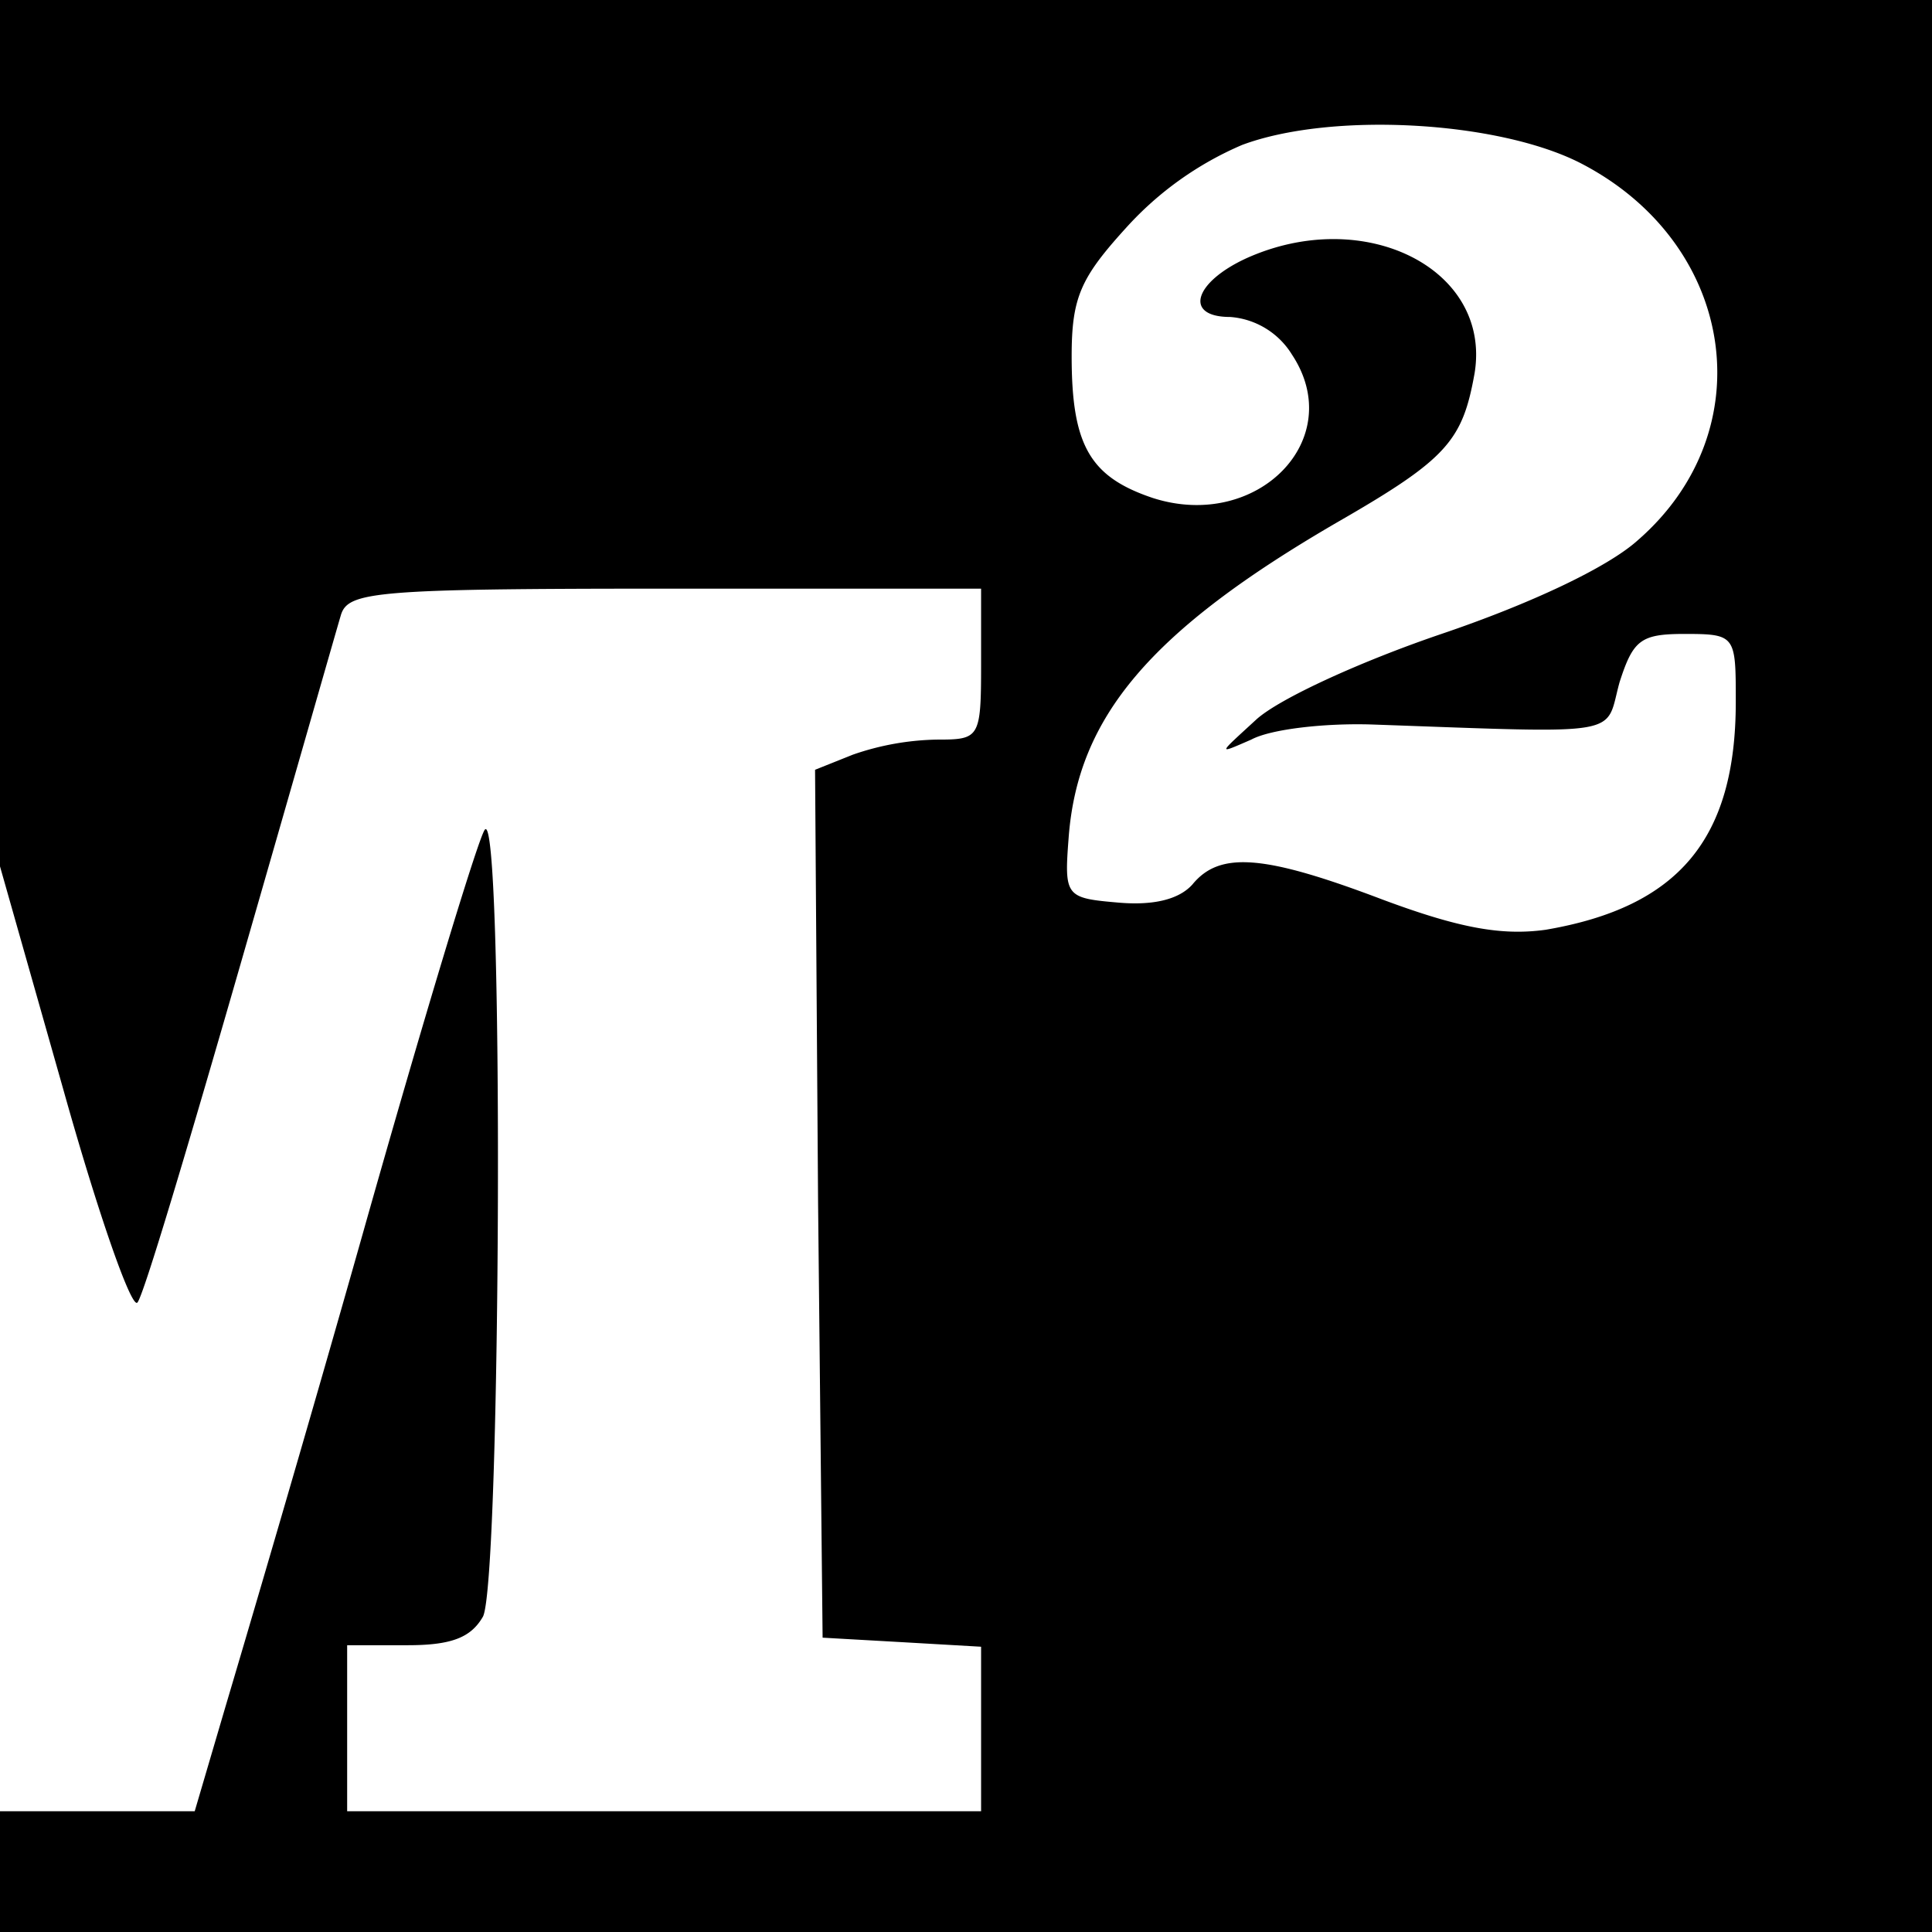 <svg id="Layer_1" data-name="Layer 1" xmlns="http://www.w3.org/2000/svg" viewBox="0 0 128 128"><path d="M0,28.7V57.4L4.2,72.2c2.3,8.2,4.5,14.5,4.9,14.1S12.5,75.8,15.9,64s6.4-22.3,6.7-23.3C23.1,39.2,25,39,44.1,39H65v5c0,4.9-.1,5-2.9,5a17.85,17.85,0,0,0-5.6,1L54,51l.2,28.7.3,28.8,5.3.3,5.2.3V120H23V109h4c2.9,0,4.2-.5,5-1.9,1.2-2.4,1.4-54.3.1-52.1-.5.8-4.1,12.7-8,26.5s-8.1,28-9.2,31.7l-2,6.8H0v8H128V0H0ZM104.7,10.8c10.3,5.3,12.2,17.7,3.8,25-2,1.8-7.1,4.2-13,6.2-5.3,1.8-10.8,4.3-12.3,5.7C80.7,50,80.6,50,82.9,49c1.3-.7,4.9-1.1,8-1,17,.6,15.4.8,16.4-2.8.9-2.8,1.4-3.2,4.3-3.2,3.4,0,3.4.1,3.4,4.5,0,9.1-3.8,13.6-12.6,15.1-2.9.4-5.7-.1-10.8-2-7.9-3-10.8-3.2-12.6-1-.9,1-2.6,1.4-4.9,1.2-3.5-.3-3.6-.4-3.3-4.3.6-8,5.4-13.7,17.8-20.9,7.3-4.2,8.3-5.4,9.1-9.9,1.1-6.9-7.3-11.1-15.1-7.6-3.5,1.6-4.2,3.9-1.1,3.9a5.26,5.26,0,0,1,4.1,2.5c3.7,5.6-2.3,11.7-9.2,9.5-4.2-1.4-5.4-3.5-5.4-9.4,0-3.9.6-5.2,3.6-8.5a22,22,0,0,1,7.7-5.5C88.2,7.4,99.2,8,104.7,10.8Z"/></svg>